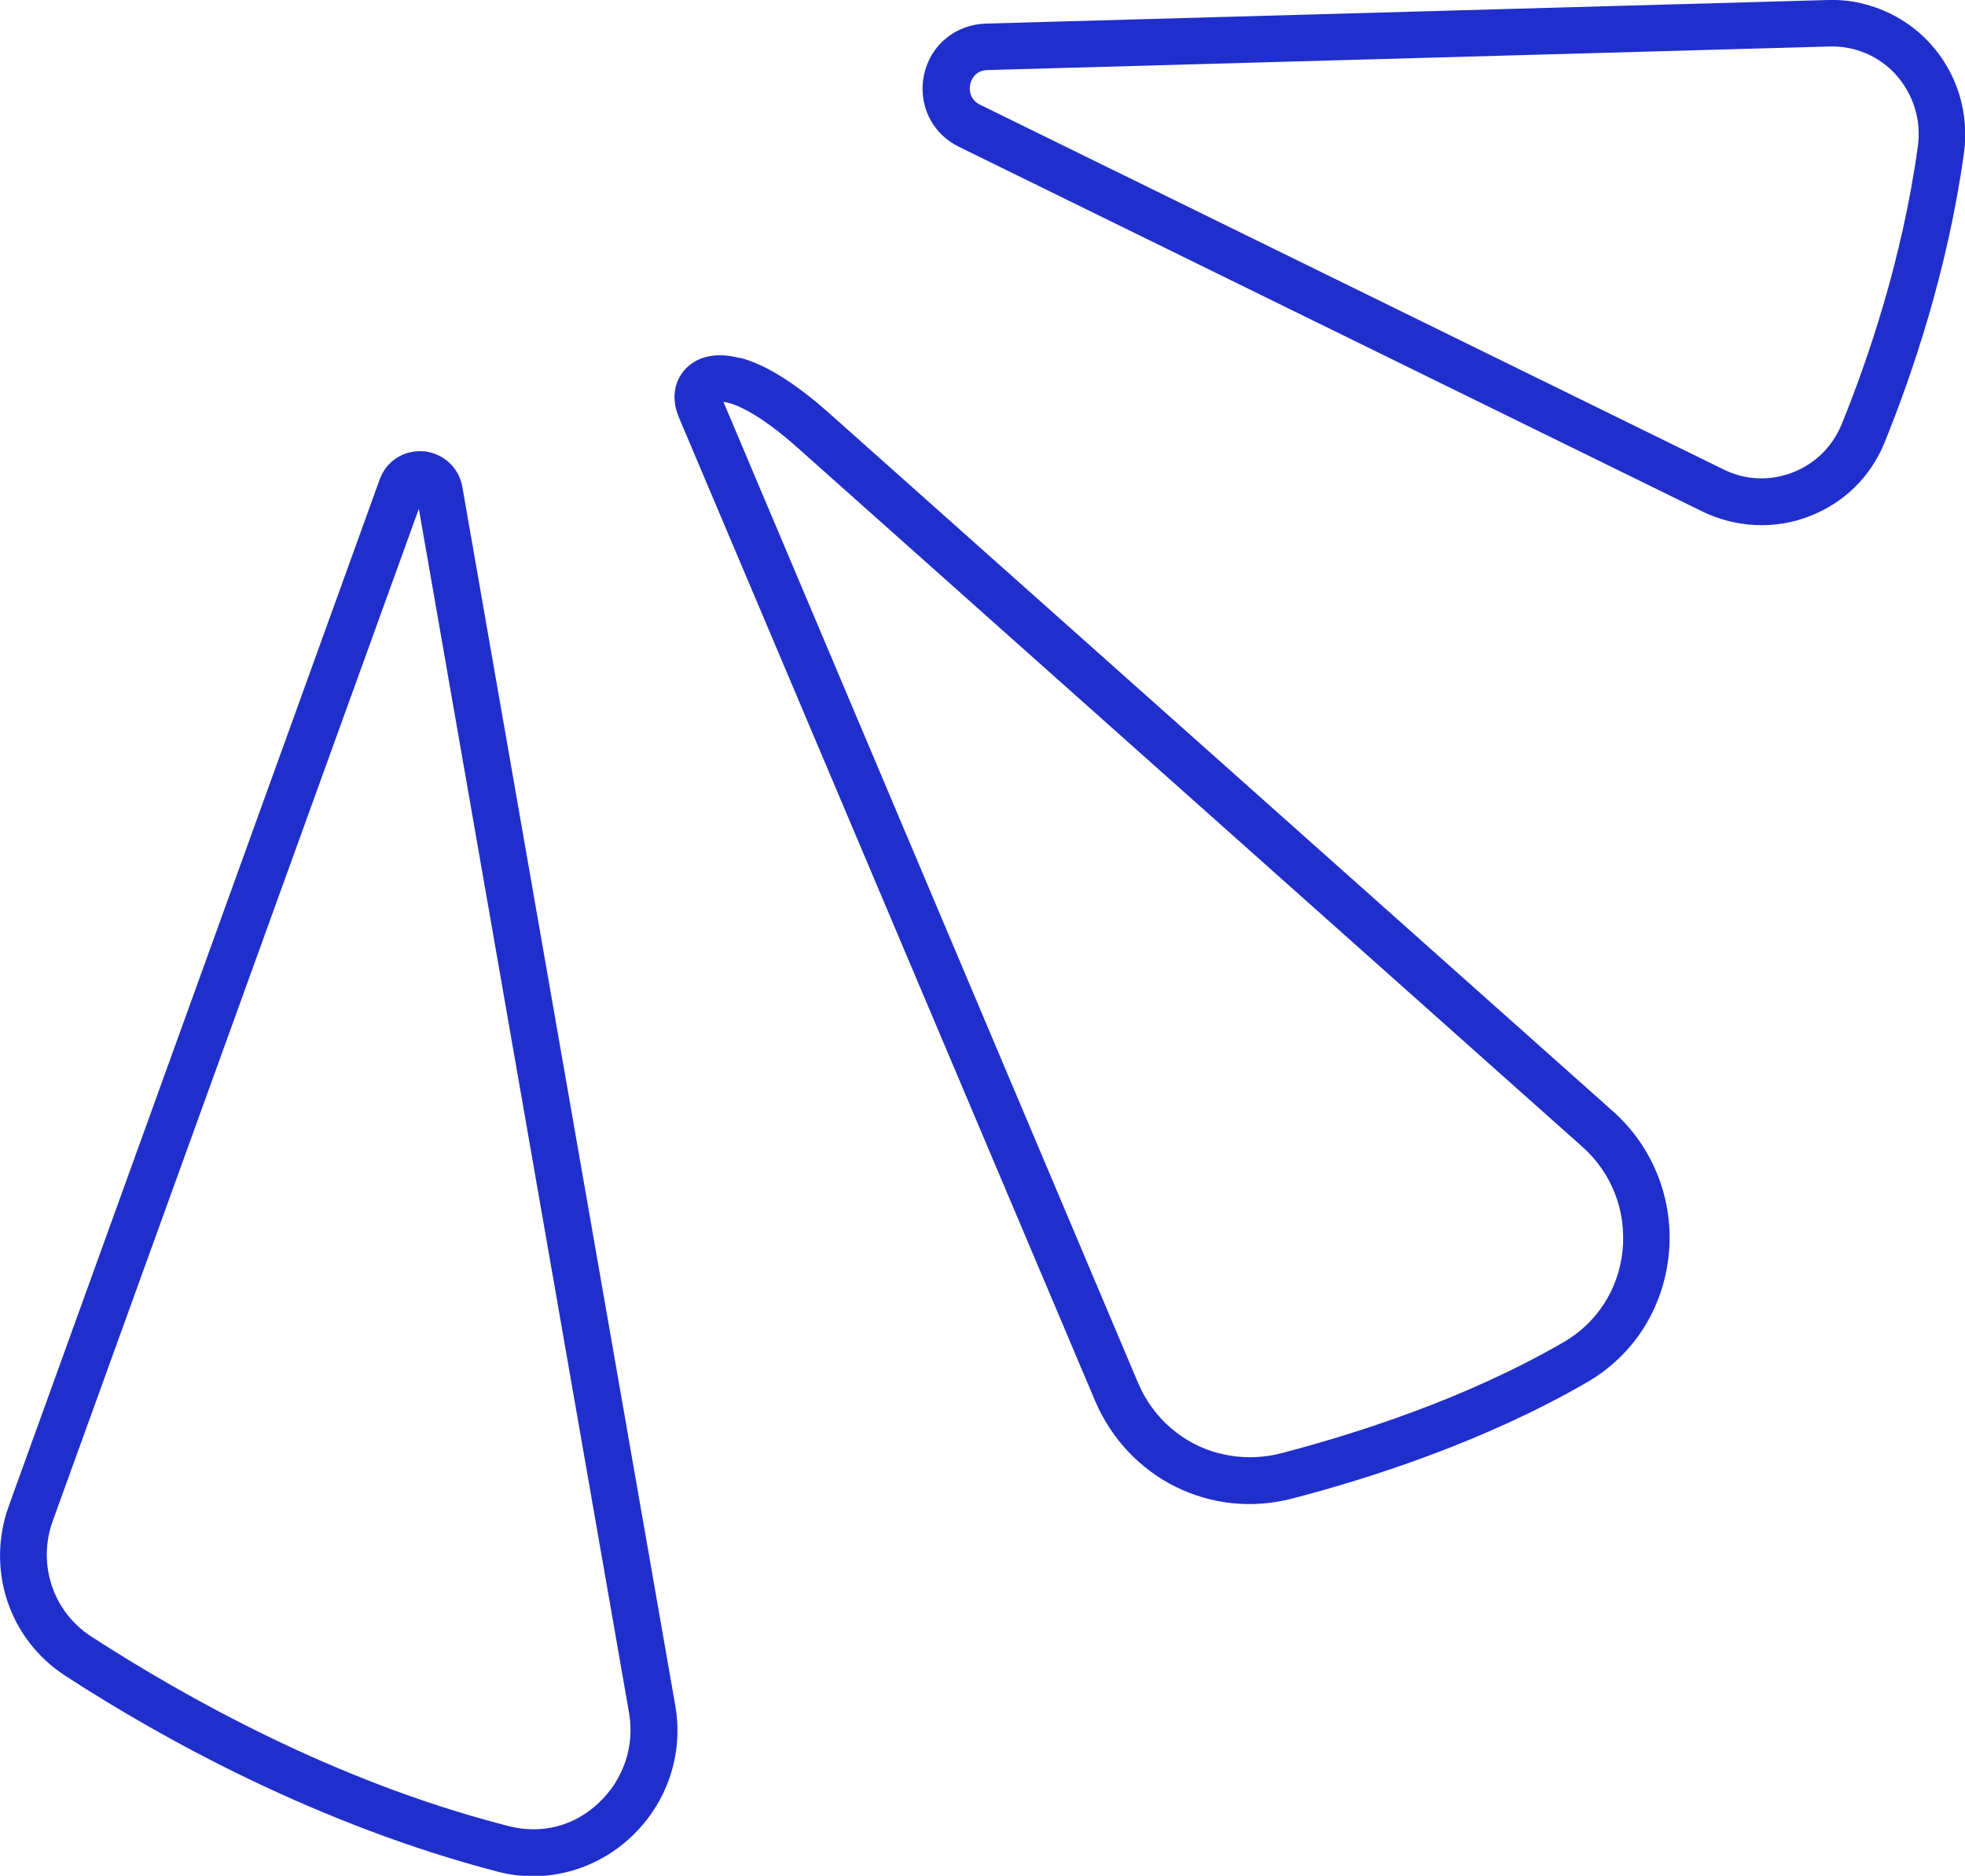 <svg xmlns="http://www.w3.org/2000/svg" id="Layer_2" data-name="Layer 2" viewBox="0 0 59.16 56.48"><defs><style>      .cls-1 {        fill: #202fcb;        stroke-width: 0px;      }    </style></defs><g id="Layer_2-2" data-name="Layer 2"><g><path class="cls-1" d="m12.98,13.63c.48.13.85.52.94,1.03l6.41,36.69c.26,1.47-.25,2.96-1.35,3.98-1.08,1-2.57,1.39-3.98,1.03-5.37-1.4-10.03-3.95-13.03-5.9-1.7-1.1-2.4-3.21-1.7-5.13L11.43,14.44c.2-.56.73-.9,1.33-.85.08,0,.15.02.22.04Zm2.12,41.3c.08.02.16.04.24.06.96.24,1.94,0,2.68-.7.75-.7,1.09-1.71.92-2.71L12.61,15.32,1.59,45.79c-.47,1.3,0,2.73,1.15,3.48,2.87,1.86,7.32,4.34,12.37,5.66Z"></path><path class="cls-1" d="m22.27,10.77c.66.17,1.53.64,2.67,1.65l23.62,21.04c1.22,1.08,1.85,2.7,1.68,4.33-.17,1.62-1.06,3.02-2.46,3.83-3.09,1.79-6.53,2.89-8.87,3.5-2.45.64-4.94-.6-5.94-2.94l-12.53-29.61c-.27-.63-.12-1.26.38-1.62.27-.19.72-.36,1.45-.17Zm14.44,32.99c.59.15,1.22.16,1.85,0h0c2.26-.59,5.57-1.64,8.52-3.35,1-.58,1.65-1.59,1.77-2.75.12-1.19-.32-2.34-1.21-3.13L24,13.47c-1.16-1.03-1.88-1.33-2.22-1.37l12.48,29.53c.46,1.09,1.37,1.85,2.44,2.13Z"></path><path class="cls-1" d="m56.16.13c.75.2,1.44.61,1.97,1.2.8.89,1.16,2.08,1,3.27-.49,3.55-1.57,6.7-2.39,8.72h0c-.42,1.04-1.23,1.83-2.28,2.23-1.03.4-2.21.34-3.21-.15L28.87,4.42c-.82-.4-1.24-1.28-1.05-2.17s.94-1.51,1.86-1.54L55.04,0c.38-.01.76.03,1.12.13Zm-.72,12.66c.79-1.94,1.83-4.97,2.3-8.38.11-.78-.13-1.56-.65-2.15-.51-.57-1.24-.88-2-.86l-25.36.71c-.4.01-.5.33-.52.43-.02.1-.06.43.29.61l22.38,10.98c.66.33,1.4.36,2.08.1.68-.26,1.2-.77,1.48-1.44h0Z"></path></g></g></svg>